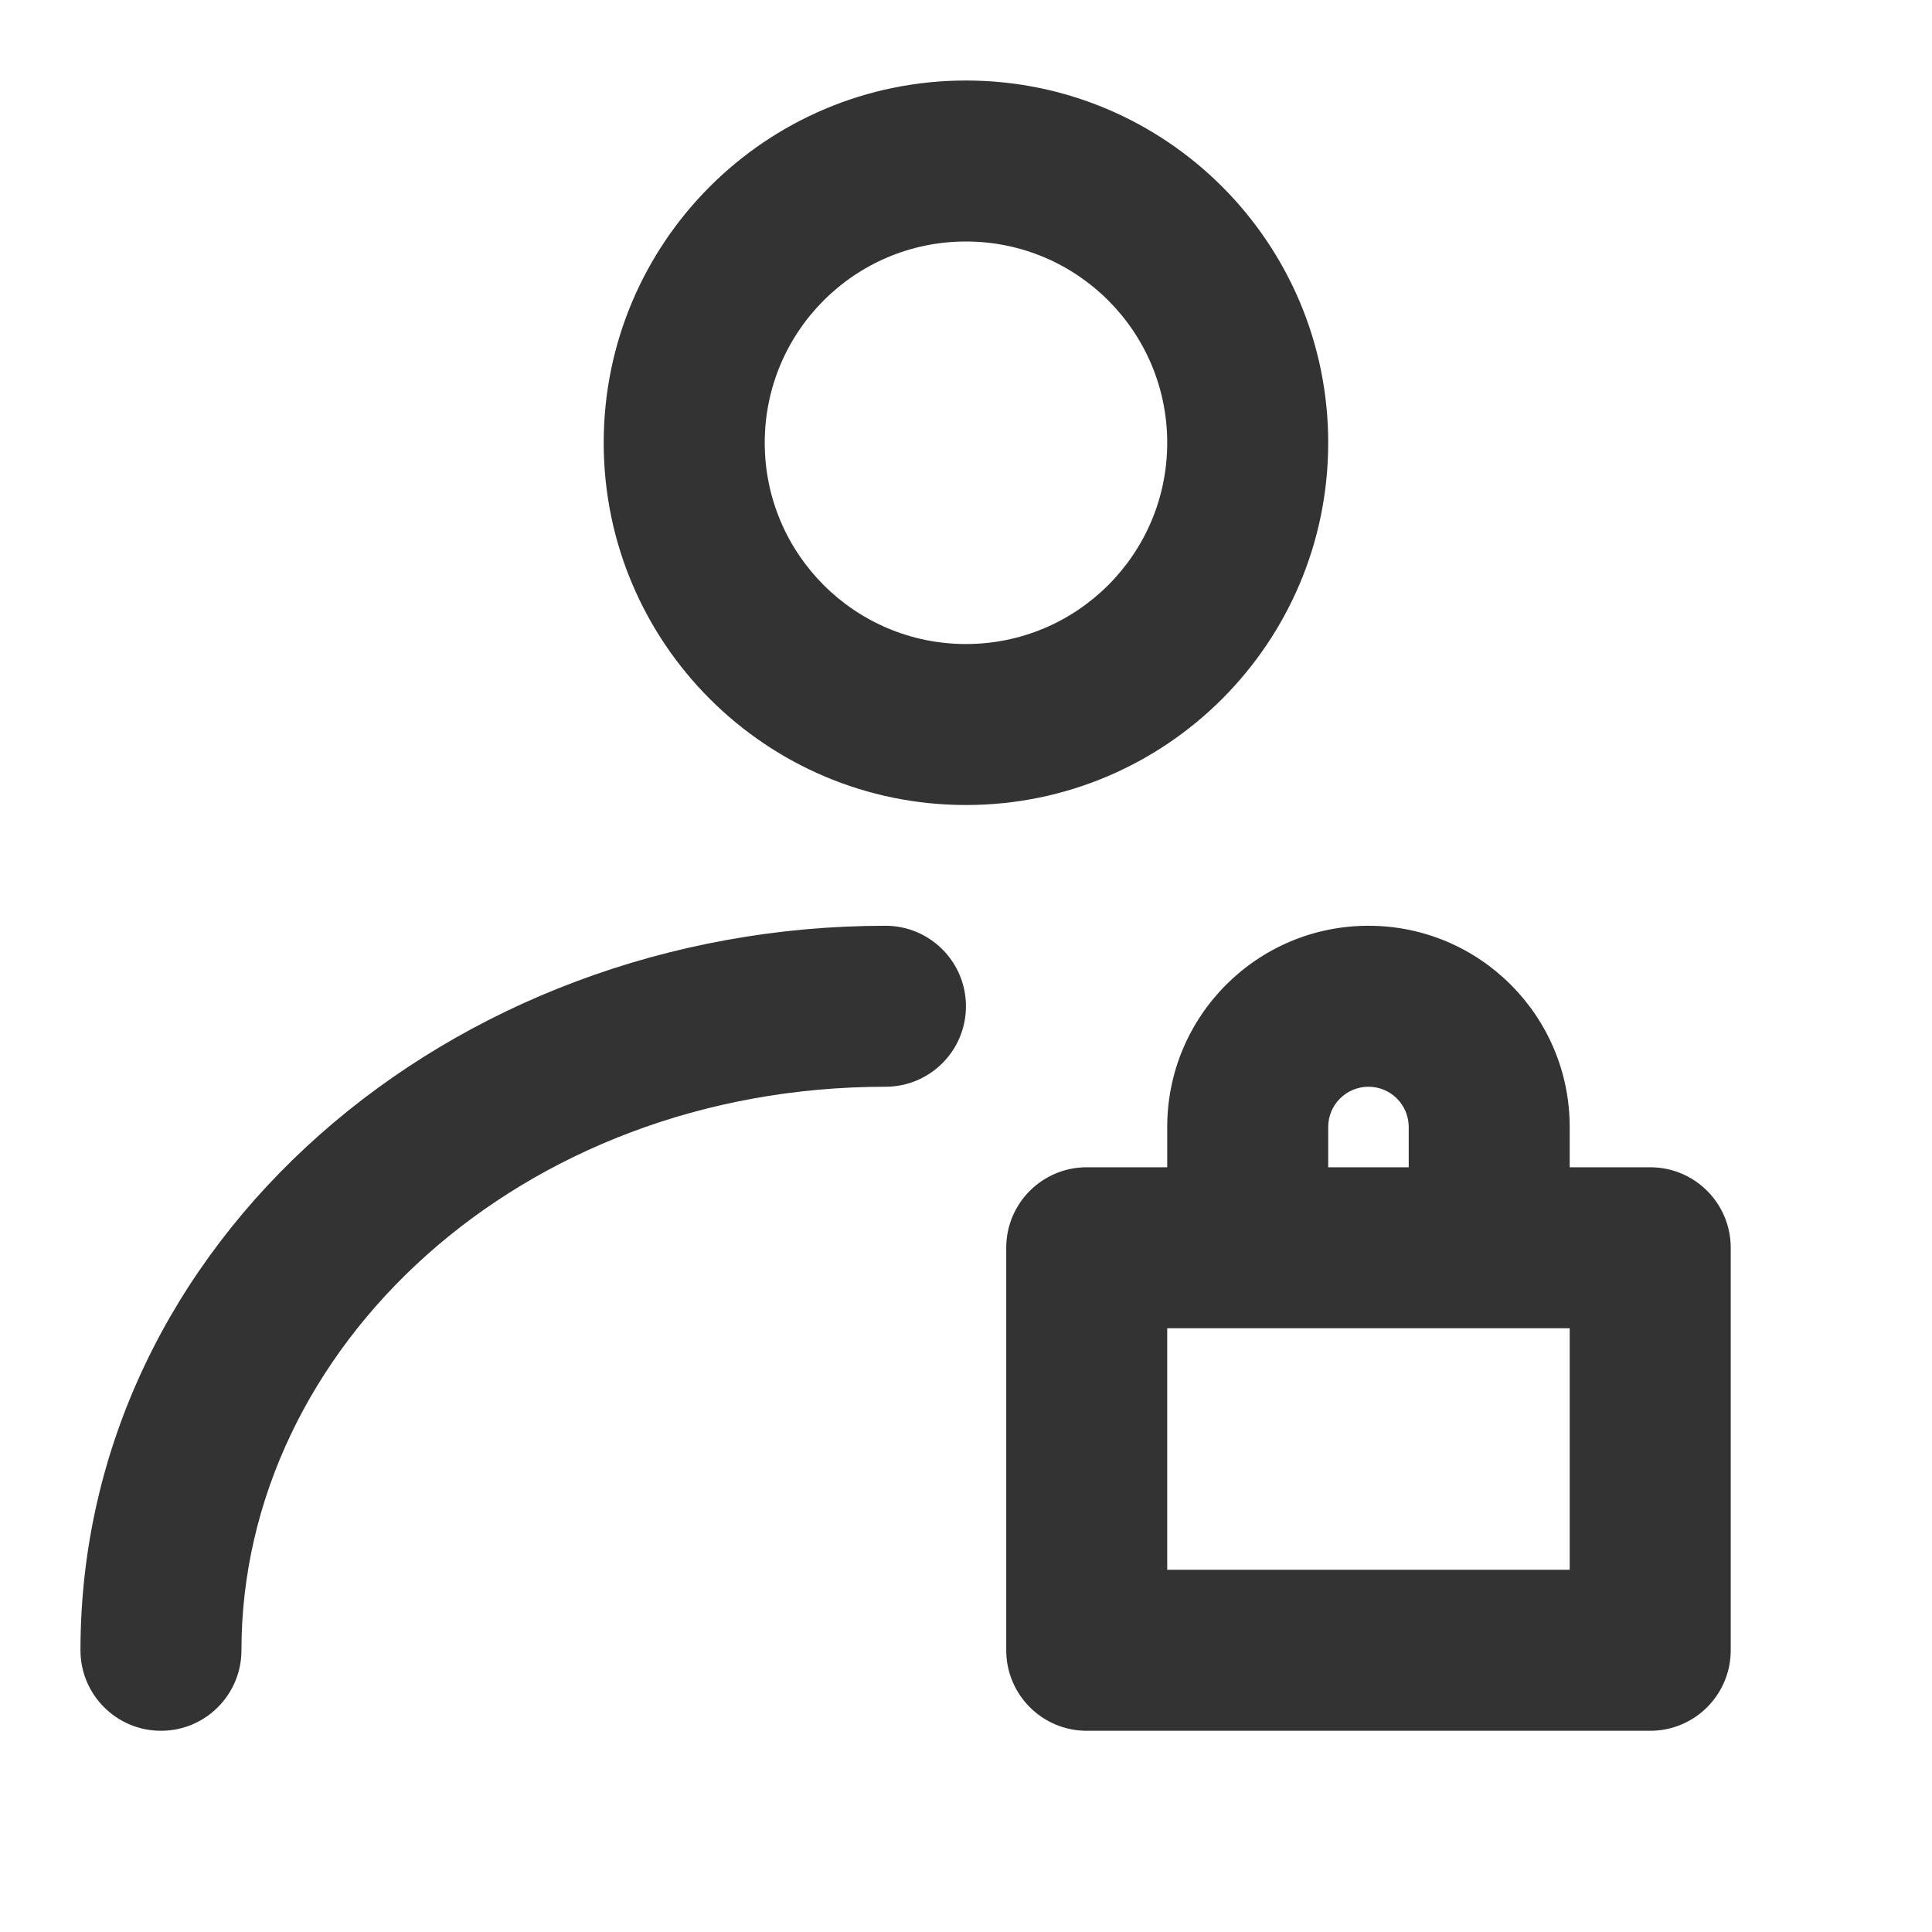 <svg width="40" height="40" viewBox="0 0 40 40" fill="none" xmlns="http://www.w3.org/2000/svg">
<g id="&#228;&#184;&#170;&#228;&#186;&#186;&#233;&#154;&#144;&#231;&#167;&#129;&#228;&#184;&#170;&#228;&#186;&#186;&#233;&#154;&#144;&#231;&#167;&#129;" clip-path="url(#clip0_535_4689)">
<g id="Group">
<g id="Group_2">
<path id="Vector" fill-rule="evenodd" clip-rule="evenodd" d="M12.499 9.167C12.499 5.025 15.857 1.667 19.999 1.667C24.142 1.667 27.499 5.025 27.499 9.167C27.499 13.309 24.142 16.667 19.999 16.667C15.857 16.667 12.499 13.309 12.499 9.167ZM19.999 5C17.698 5 15.833 6.866 15.833 9.167C15.833 11.468 17.698 13.334 19.999 13.334C22.3 13.334 24.166 11.468 24.166 9.167C24.166 6.866 22.3 5 19.999 5ZM18.333 22.5C10.779 22.5 4.999 27.903 4.999 34.167C4.999 35.087 4.253 35.834 3.333 35.834C2.412 35.834 1.666 35.087 1.666 34.167C1.666 25.703 9.318 19.167 18.333 19.167C19.253 19.167 19.999 19.913 19.999 20.834C19.999 21.754 19.253 22.5 18.333 22.5ZM22.499 24.167C21.579 24.167 20.833 24.913 20.833 25.834V34.167C20.833 35.087 21.579 35.834 22.499 35.834H34.166C35.087 35.834 35.833 35.087 35.833 34.167V25.834C35.833 24.913 35.087 24.167 34.166 24.167H32.499V23.334C32.499 21.032 30.634 19.167 28.333 19.167C26.032 19.167 24.166 21.032 24.166 23.334V24.167H22.499ZM29.166 23.334V24.167H27.499V23.334C27.499 22.873 27.872 22.5 28.333 22.5C28.793 22.5 29.166 22.873 29.166 23.334ZM32.499 32.5V27.5H24.166V32.5H32.499Z" fill="#333333"/>
</g>
</g>
</g>
<defs>
<clipPath id="clip0_535_4689">
<rect width="40" height="40" fill="white"/>
</clipPath>
</defs>
</svg>
